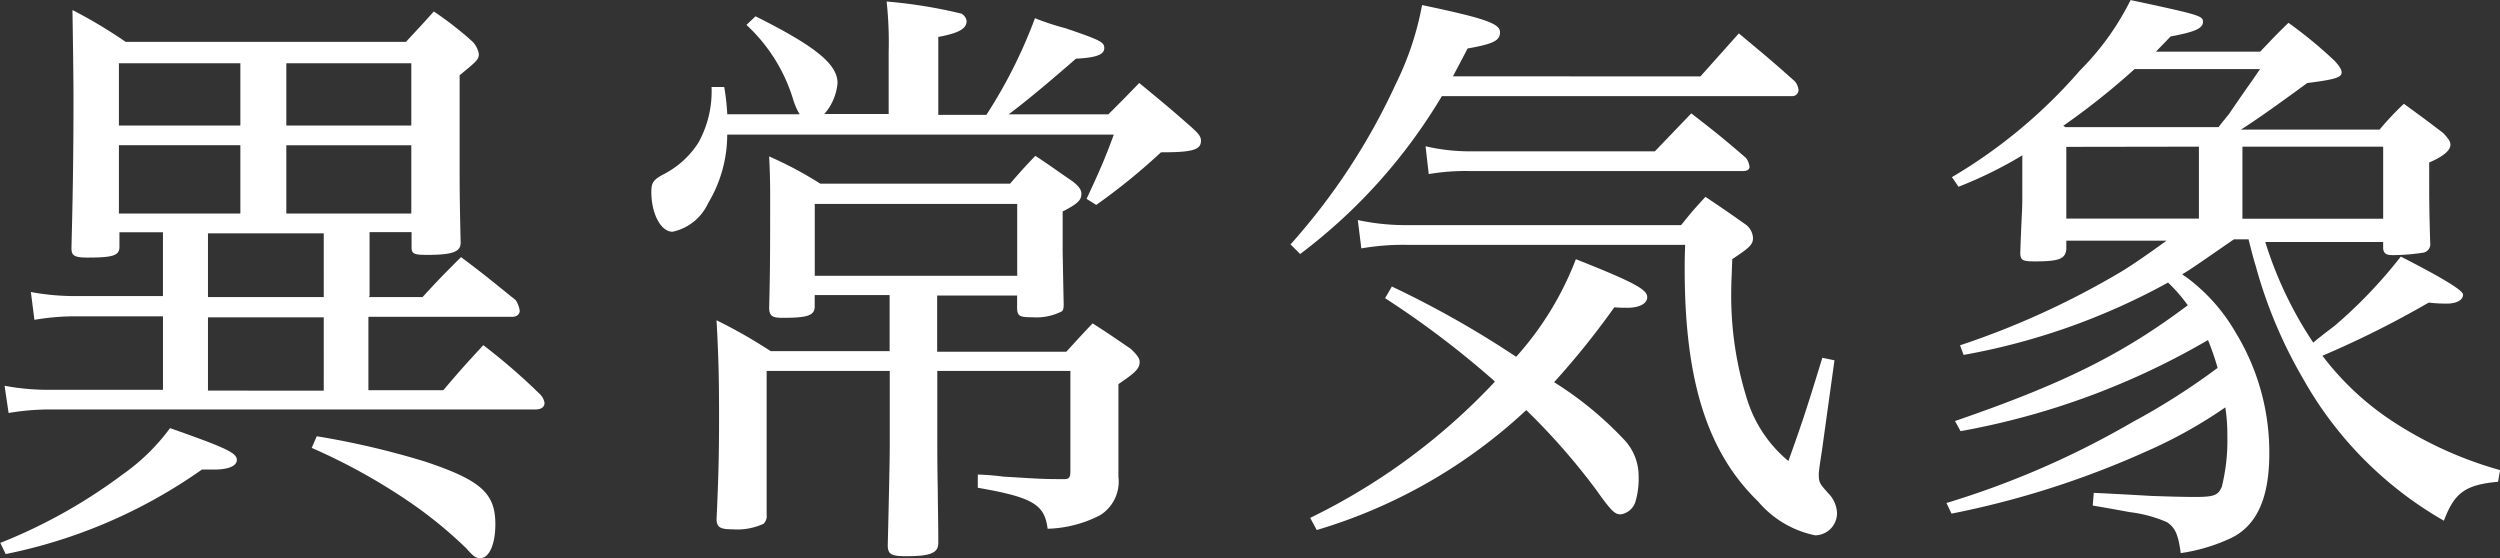 <svg id="MV_text_ijokisyo" xmlns="http://www.w3.org/2000/svg" width="110.123" height="24.588" viewBox="0 0 110.123 24.588">
  <rect x="0" y="0" width="110.123" height="24.588" fill="#333333" stroke="none"/>
  <defs>
    <style>
      .cls-1 {
        fill: #fff;
      }
    </style>
  </defs>
  <path id="パス_2076" data-name="パス 2076" class="cls-1" d="M123.65,23.714a23.45,23.45,0,0,0,5.417-3.032,8.979,8.979,0,0,0,2.073-2.029c2.474.869,2.943,1.092,2.943,1.4,0,.268-.379.424-.981.424h-.557A22.792,22.792,0,0,1,123.9,24.2l-.245-.513ZM139.9,12.88h2.363c.713-.78.936-1,1.694-1.761,1.07.8,1.382,1.07,2.408,1.895a1.13,1.13,0,0,1,.178.468c0,.156-.134.268-.334.268h-6.331v3.232h3.3c.736-.869.981-1.137,1.761-1.984a26.868,26.868,0,0,1,2.452,2.118.708.708,0,0,1,.245.424c0,.178-.134.29-.4.29H125.924a10.867,10.867,0,0,0-1.895.156l-.178-1.2a10.327,10.327,0,0,0,2.051.178h4.927V13.727h-3.857a10.594,10.594,0,0,0-1.806.156l-.156-1.226a10.553,10.553,0,0,0,2.073.178h3.745V10.026h-1.917v.646c0,.379-.29.468-1.4.468-.6,0-.713-.089-.713-.424.045-1.806.089-3.656.089-6.6q0-1.025-.045-3.879a20.977,20.977,0,0,1,2.341,1.4h12.35c.535-.58.691-.736,1.226-1.338a15.237,15.237,0,0,1,1.716,1.338,1.055,1.055,0,0,1,.268.535c0,.245-.111.334-.847.936v3.9c0,1.092,0,1.471.045,3.478,0,.4-.357.535-1.471.535-.58,0-.691-.045-.691-.334v-.669h-1.85v2.809Zm-5.662-10.3h-5.35V5.323h5.35V2.581Zm0,3.611h-5.35V9.2h5.35Zm-1.427,3.879V12.88h5.1V10.071h-5.1Zm5.1,6.933V13.771h-5.1V17Zm3.857-11.681V2.581h-5.506V5.323h5.506Zm0,3.879V6.192h-5.506V9.2ZM137.6,19.01a36.215,36.215,0,0,1,4.77,1.115c2.474.825,3.1,1.4,3.1,2.764,0,.869-.267,1.494-.669,1.494-.178,0-.312-.089-.6-.424a18.925,18.925,0,0,0-2.608-2.118,26.4,26.4,0,0,0-4.213-2.318l.223-.513Z" transform="translate(-123.65 0.206)"/>
  <path id="パス_2077" data-name="パス 2077" class="cls-1" d="M146.975,5.063V2.3A16.852,16.852,0,0,0,146.886.07a21.682,21.682,0,0,1,3.3.535.461.461,0,0,1,.223.312c0,.334-.29.535-1.248.713V5.063h2.118a21.673,21.673,0,0,0,2.14-4.258,11.445,11.445,0,0,0,1.36.446c1.494.513,1.694.6,1.694.869,0,.29-.357.424-1.248.468-1.226,1.07-2.274,1.939-2.965,2.452h4.392c.6-.6.8-.8,1.36-1.382,1.025.847,1.36,1.115,2.341,1.984.268.245.379.379.379.557,0,.4-.357.513-1.717.513h-.045a27.211,27.211,0,0,1-2.853,2.318l-.424-.268c.58-1.248.78-1.694,1.2-2.831H139.864a5.883,5.883,0,0,1-.847,3.032,2.234,2.234,0,0,1-1.56,1.248c-.513,0-.936-.78-.936-1.761,0-.4.089-.535.557-.78a3.962,3.962,0,0,0,1.516-1.382,4.668,4.668,0,0,0,.58-2.452h.557a9.838,9.838,0,0,1,.134,1.2h3.188a2.88,2.88,0,0,1-.29-.669A7.4,7.4,0,0,0,140.711,1.1l.4-.379c2.675,1.338,3.611,2.118,3.611,2.943a2.381,2.381,0,0,1-.58,1.36h2.876Zm2.14,10.433H154.8c.513-.557.646-.713,1.159-1.248.736.468.981.646,1.672,1.115.268.245.4.424.4.58,0,.29-.178.468-.936.981V21a1.747,1.747,0,0,1-.8,1.694,5.331,5.331,0,0,1-2.318.6c-.134-1.07-.646-1.382-3.076-1.806v-.58a10.2,10.2,0,0,1,1.115.089c1.516.089,1.65.111,2.608.111h.089c.223,0,.267-.089.267-.379V16.343h-5.863v3.143c0,.268,0,1.07.022,2.185,0,.468.022,1.293.022,2.252,0,.446-.357.58-1.427.58-.646,0-.78-.089-.8-.446q.089-3.656.089-4.414v-3.3H141.6v6.331a.481.481,0,0,1-.134.4,2.776,2.776,0,0,1-1.36.245c-.557,0-.691-.089-.713-.424.089-1.917.111-2.9.111-4.548s-.022-2.63-.111-4.236a22.193,22.193,0,0,1,2.385,1.36h5.239V13h-3.3v.535c-.022.379-.357.468-1.427.468-.446,0-.557-.089-.58-.4.045-1.694.045-2.831.045-4.726,0-.691,0-1.115-.045-1.984a16.58,16.58,0,0,1,2.252,1.2h8.36c.468-.535.6-.691,1.115-1.226.713.468.936.646,1.627,1.115.29.223.4.379.4.557,0,.29-.178.446-.825.78v1.761q.022,1.2.045,2.341c0,.178-.022.268-.111.312a2.484,2.484,0,0,1-1.271.245c-.535,0-.646-.045-.669-.357v-.6h-3.522V15.5Zm-5.395-3.344h8.917V8.987H143.72Z" transform="translate(-107.83 -0.003)"/>
  <path id="パス_2078" data-name="パス 2078" class="cls-1" d="M167.207,3.283,168.9,1.388c1.092.914,1.4,1.159,2.474,2.118a.707.707,0,0,1,.156.4.282.282,0,0,1-.312.245h-15.4a24.164,24.164,0,0,1-6.242,6.955l-.424-.424a28.334,28.334,0,0,0,4.637-7.067A13.266,13.266,0,0,0,154.946.14c2.853.6,3.433.825,3.433,1.2s-.312.513-1.427.713q-.245.468-.646,1.226Zm-13.6,9.251a43.469,43.469,0,0,1,5.484,3.1,13.816,13.816,0,0,0,2.63-4.3c2.586,1.025,3.143,1.338,3.143,1.672,0,.29-.357.468-.869.468-.134,0-.357,0-.58-.022a35.252,35.252,0,0,1-2.653,3.3,15.509,15.509,0,0,1,3.054,2.5,2.327,2.327,0,0,1,.669,1.65,3.539,3.539,0,0,1-.134,1.092.806.806,0,0,1-.646.58c-.268,0-.4-.111-1.115-1.115a29.164,29.164,0,0,0-3.054-3.478,23.183,23.183,0,0,1-9.229,5.283l-.29-.535a27.761,27.761,0,0,0,8.137-6,2.684,2.684,0,0,0-.245-.223,40.552,40.552,0,0,0-4.592-3.455l.312-.535Zm12.729-2.675c.446-.557.58-.713,1.092-1.271.8.535,1.025.691,1.783,1.226a.79.79,0,0,1,.312.58c0,.29-.134.424-.914.936-.022.713-.045,1.07-.045,1.427a15.148,15.148,0,0,0,.713,4.793,5.733,5.733,0,0,0,1.806,2.675c.58-1.627.78-2.207,1.494-4.548l.535.111-.557,4.013q-.134.847-.134.981c0,.379.022.424.424.869a1.317,1.317,0,0,1,.379.847.976.976,0,0,1-.959,1,4.46,4.46,0,0,1-2.519-1.494c-2.229-2.162-3.232-5.306-3.232-10.232,0-.245,0-.6.022-1.07H154.255a10.855,10.855,0,0,0-1.984.156l-.156-1.248a10.012,10.012,0,0,0,2.207.223H166.36ZM155.1,6.36a8.593,8.593,0,0,0,1.917.223H165.2l1.605-1.672c1.092.847,1.4,1.092,2.408,1.962a.767.767,0,0,1,.156.4c0,.111-.111.178-.267.178H157a9.663,9.663,0,0,0-1.761.134L155.1,6.36Z" transform="translate(-92.305 0.083)"/>
  <path id="パス_2079" data-name="パス 2079" class="cls-1" d="M176.109,10.54a17.066,17.066,0,0,0,2.162,4.592q.2-.178.936-.736a20.818,20.818,0,0,0,2.92-3.054q2.742,1.4,2.742,1.672c0,.245-.29.4-.713.4a6.8,6.8,0,0,1-.8-.045,42.782,42.782,0,0,1-4.681,2.341,12.424,12.424,0,0,0,3.277,3.009,16.989,16.989,0,0,0,4.548,2.029l-.089.513c-1.427.134-1.917.468-2.385,1.716a16.518,16.518,0,0,1-6.22-6.286,20.581,20.581,0,0,1-2.073-4.949q-.089-.268-.312-1.159h-.646c-1.65,1.137-1.828,1.271-2.274,1.538a.676.676,0,0,0,.156.111,8,8,0,0,1,2.207,2.474,10.129,10.129,0,0,1,1.471,5.306c0,1.939-.535,3.165-1.672,3.723a7.877,7.877,0,0,1-2.229.669c-.111-.825-.245-1.115-.6-1.36a5.877,5.877,0,0,0-1.65-.446c-.713-.134-1.248-.223-1.627-.29l.045-.557q.58.022,2.541.134c.646.022,1.293.045,1.962.045.825,0,.981-.089,1.137-.446a8.407,8.407,0,0,0,.245-2.229,7.937,7.937,0,0,0-.089-1.271,20.74,20.74,0,0,1-3.478,1.939,39.653,39.653,0,0,1-8.583,2.742l-.223-.468a38.449,38.449,0,0,0,8.2-3.567,30.065,30.065,0,0,0,3.745-2.385,12.13,12.13,0,0,0-.424-1.226,33.339,33.339,0,0,1-10.9,4.013l-.245-.446c4.726-1.627,7.356-2.92,10.254-5.1a7.178,7.178,0,0,0-.869-1,29.365,29.365,0,0,1-9.006,3.188l-.156-.424a36.363,36.363,0,0,0,7.044-3.21q.713-.424,2.051-1.4h-4.414v.379c-.045.424-.312.535-1.382.535-.535,0-.646-.045-.646-.379.045-1.382.089-1.895.089-2.341V6.884a18.34,18.34,0,0,1-2.809,1.382l-.29-.424a22.7,22.7,0,0,0,5.64-4.7,11.768,11.768,0,0,0,2.229-3.1c3.009.646,3.188.691,3.188.959,0,.29-.357.446-1.427.646l-.646.669h4.592c.535-.557.691-.736,1.248-1.271a19.794,19.794,0,0,1,2.029,1.672c.245.268.312.4.312.513,0,.223-.29.312-1.516.468-1.4,1.025-2.251,1.627-2.92,2.051h6.108a12.89,12.89,0,0,1,1.07-1.137c.736.535.981.713,1.739,1.293.245.268.312.379.312.513,0,.245-.312.513-.936.78v.959c0,.468,0,1.137.045,2.586h0a.379.379,0,0,1-.29.424,9.112,9.112,0,0,1-1.337.111c-.29,0-.4-.045-.446-.268V10.7h-5.239Zm-8.761-4.9H174.1q.112-.156.446-.557c.089-.134.379-.557.825-1.2.134-.178.312-.446.557-.8H170.4a31.785,31.785,0,0,1-3.143,2.5l.089.045Zm.045.869V9.67h5.841V6.5Zm7.758,3.165h6.2V6.5h-6.2Z" transform="translate(-76.374 -0.04)"/>
</svg>
